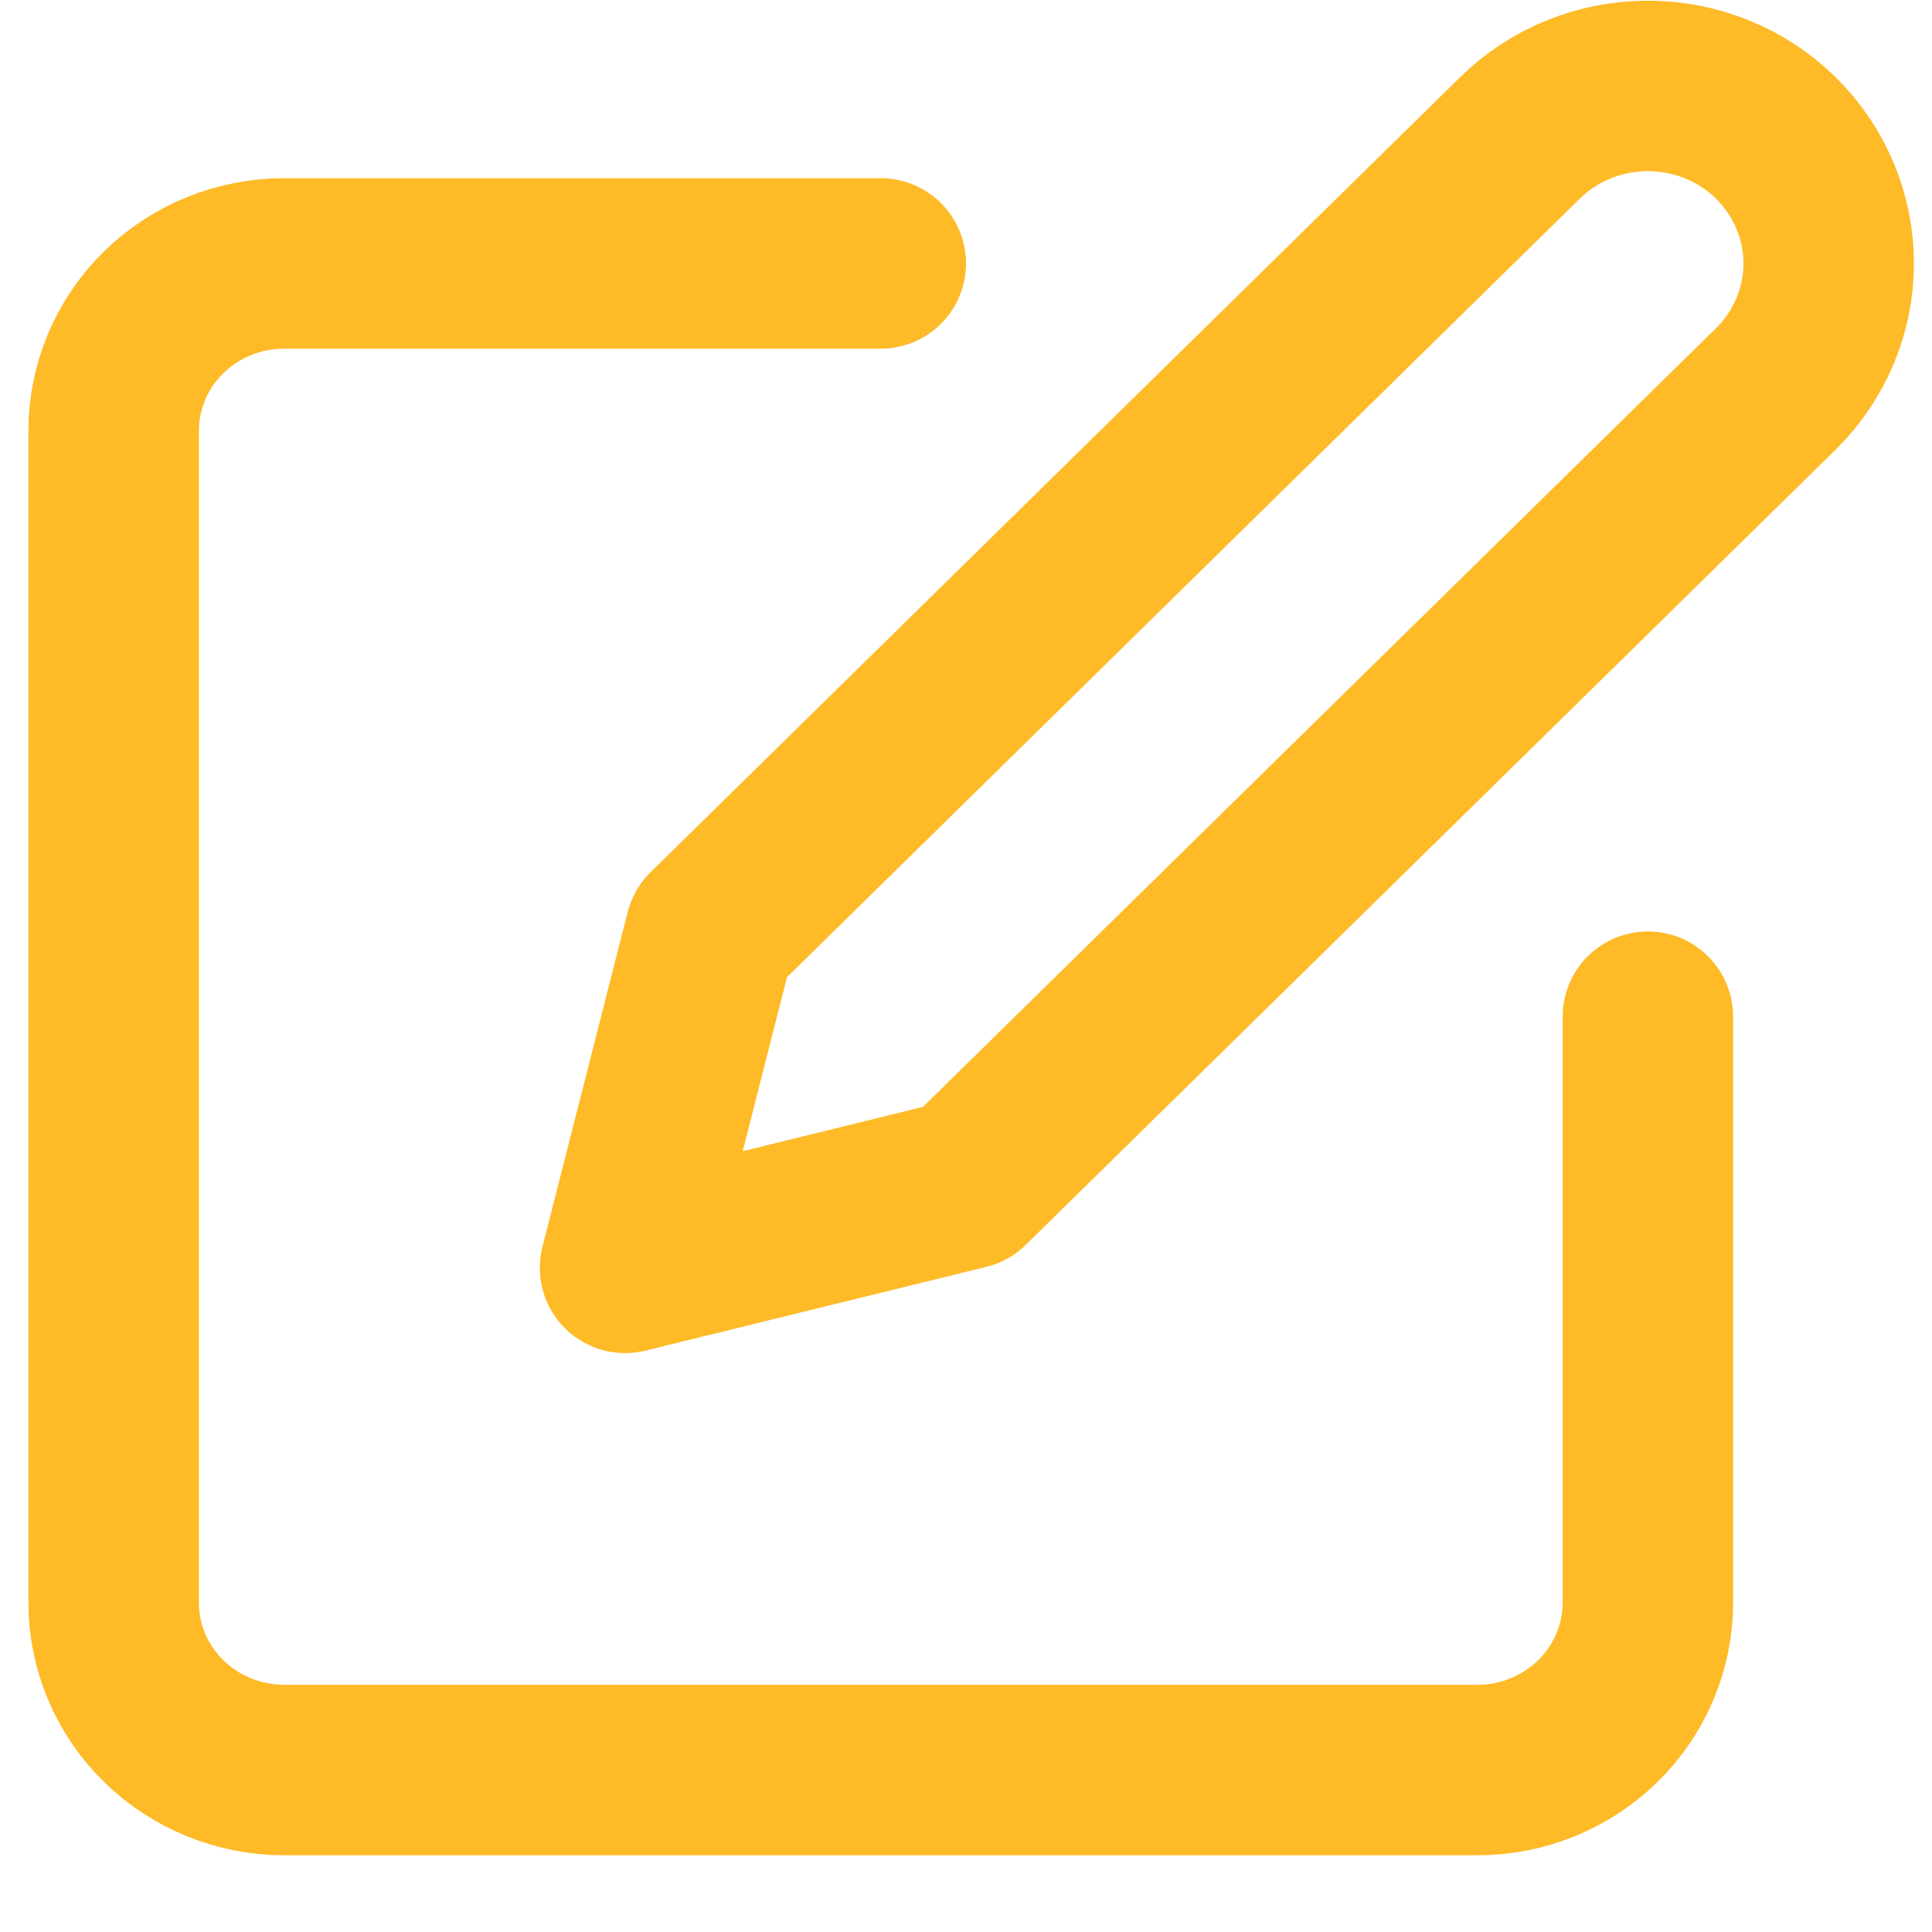 <svg width="17" height="17" viewBox="0 0 17 17" fill="none" xmlns="http://www.w3.org/2000/svg">
<path d="M7.75 2.318H2.5C2.102 2.318 1.721 2.473 1.439 2.749C1.158 3.026 1 3.4 1 3.791V14.102C1 14.492 1.158 14.867 1.439 15.143C1.721 15.419 2.102 15.575 2.5 15.575H13C13.398 15.575 13.779 15.419 14.061 15.143C14.342 14.867 14.5 14.492 14.5 14.102V8.946" stroke="#FEBA27" stroke-width="1.5" stroke-linecap="round" stroke-linejoin="round"/>
<path d="M13.375 1.213C13.673 0.92 14.078 0.756 14.5 0.756C14.922 0.756 15.327 0.92 15.625 1.213C15.923 1.506 16.091 1.904 16.091 2.318C16.091 2.732 15.923 3.13 15.625 3.423L8.5 10.419L5.5 11.156L6.25 8.21L13.375 1.213Z" stroke="#FEBA27" stroke-width="1.5" stroke-linecap="round" stroke-linejoin="round"/>
</svg>

